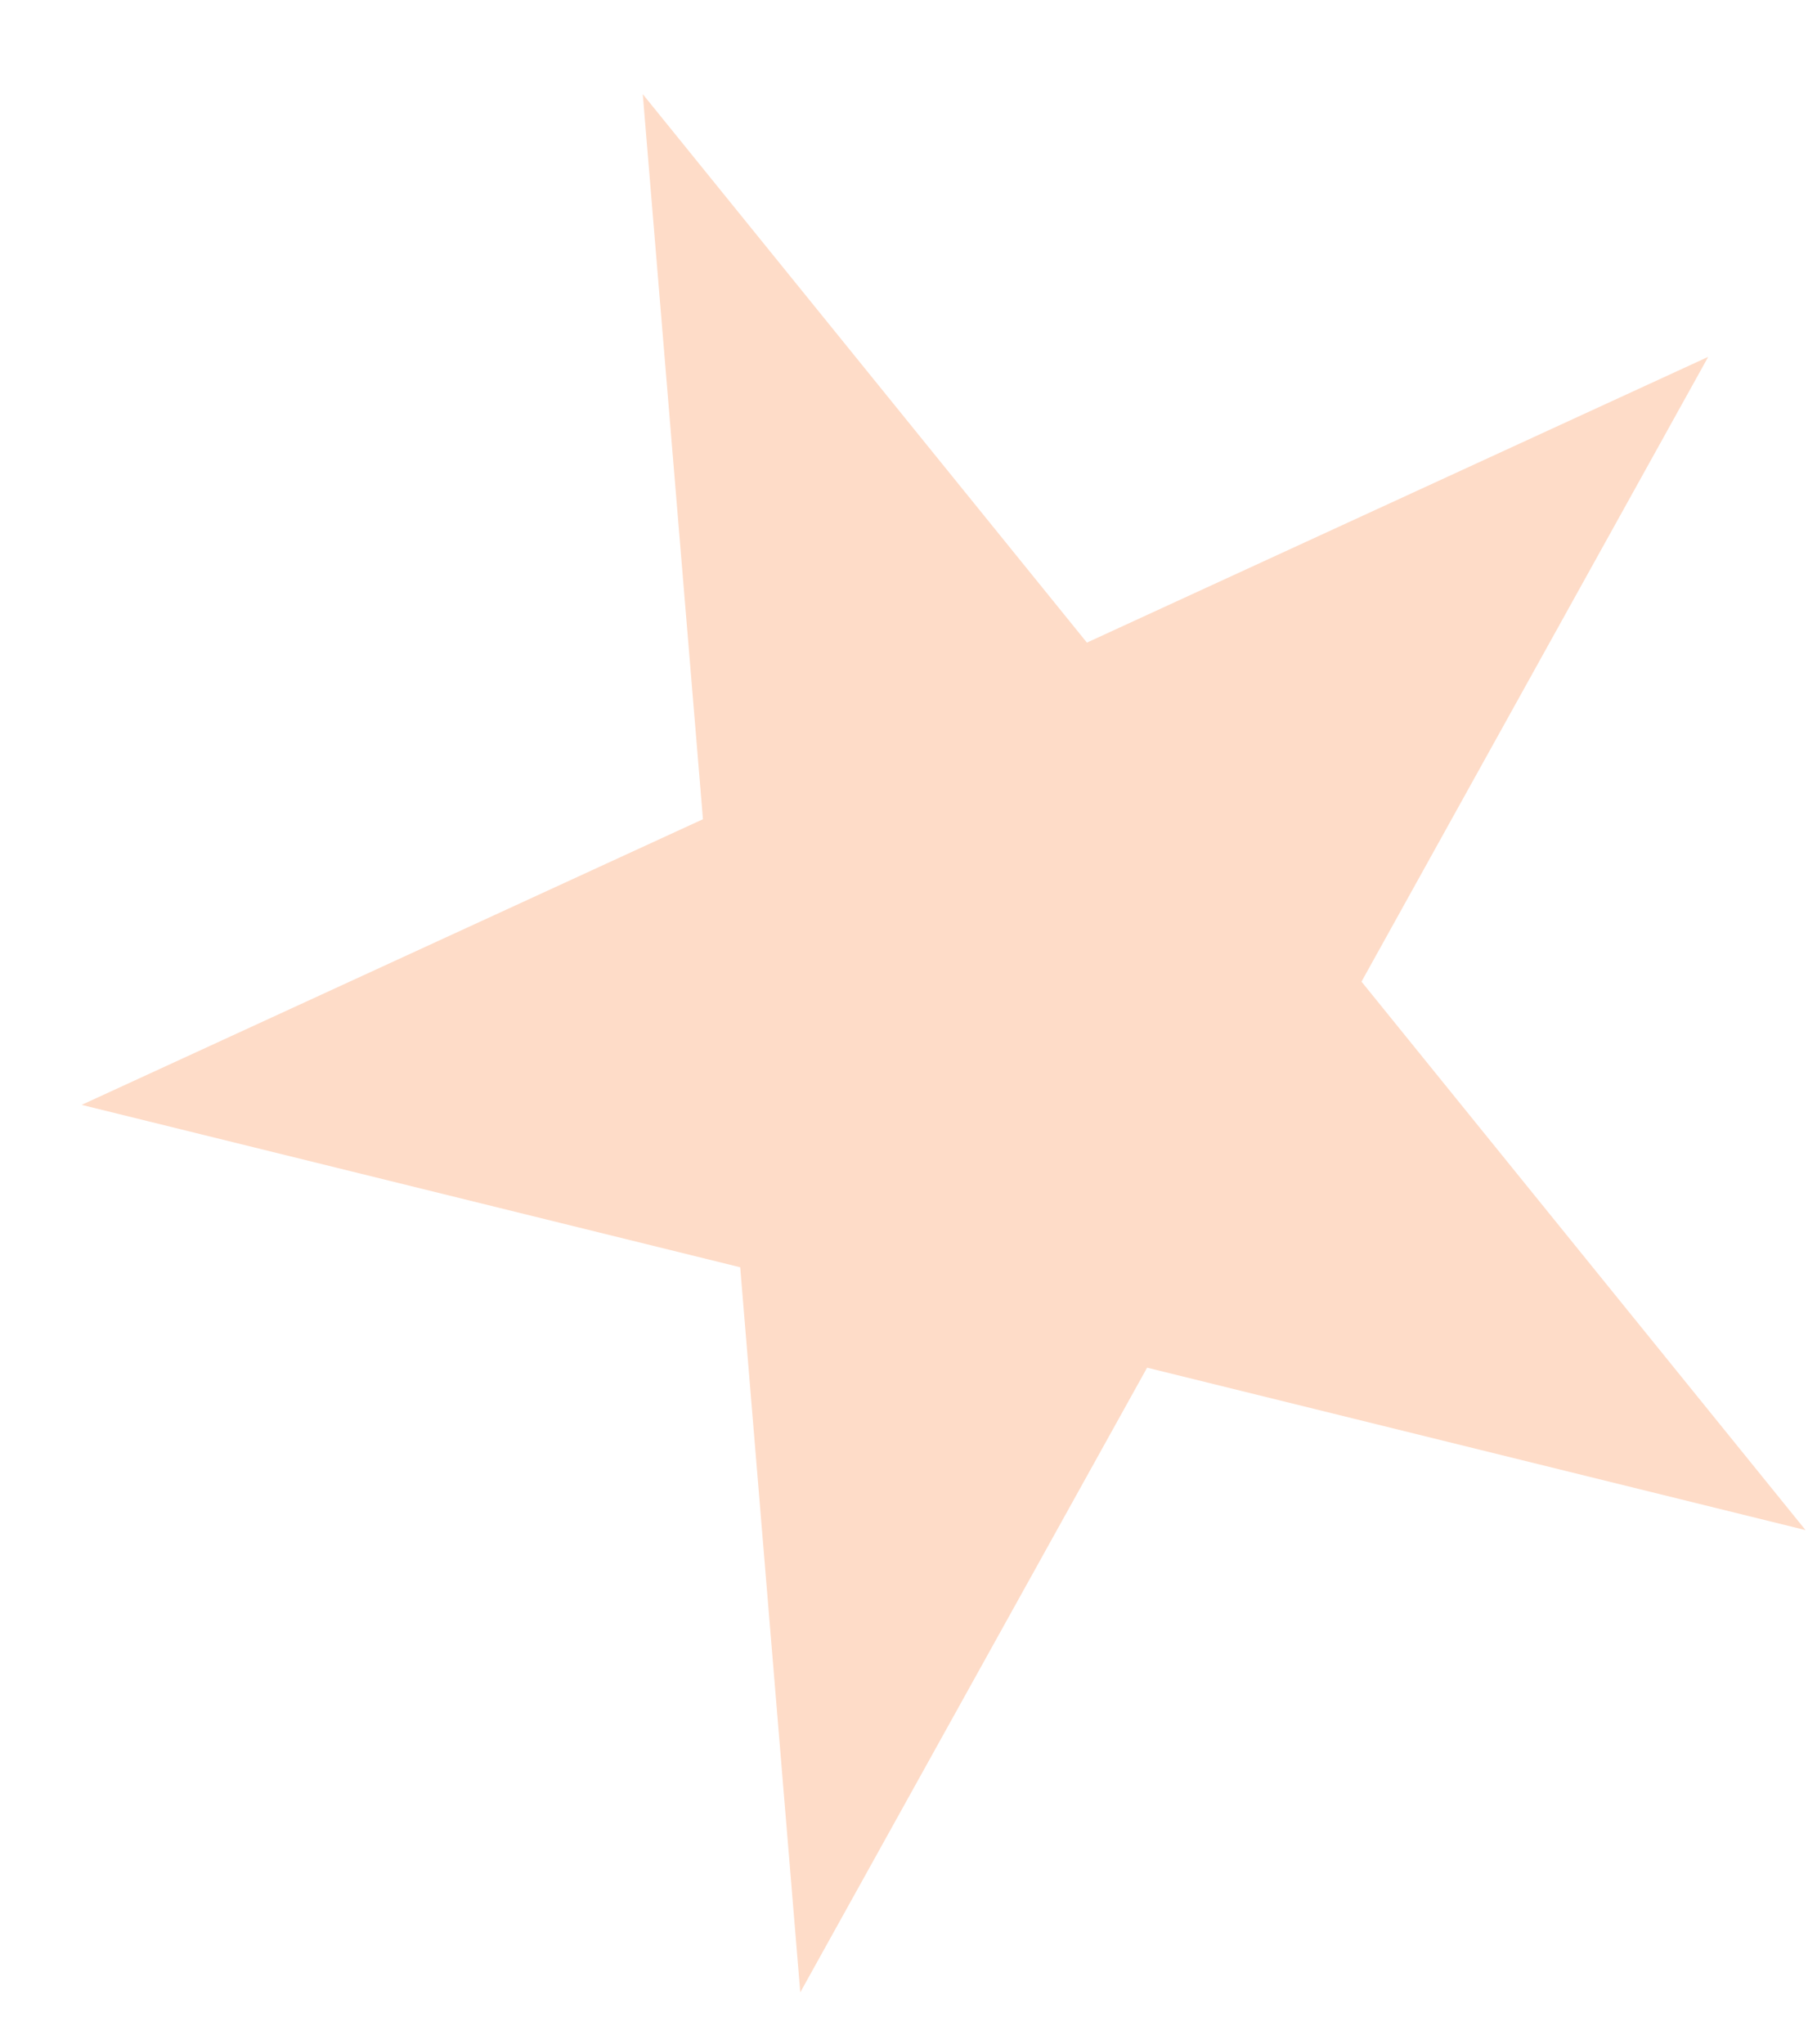<?xml version="1.0" encoding="UTF-8"?> <svg xmlns="http://www.w3.org/2000/svg" width="16" height="18" viewBox="0 0 16 18" fill="none"> <path d="M15.042 3.142L11.989 8.643L15.899 13.472L10.101 12.042L7.047 17.542L6.518 11.158L0.719 9.728L6.19 7.213L5.66 0.829L9.571 5.658L15.042 3.142Z" fill="#FEDCC8"></path> </svg> 